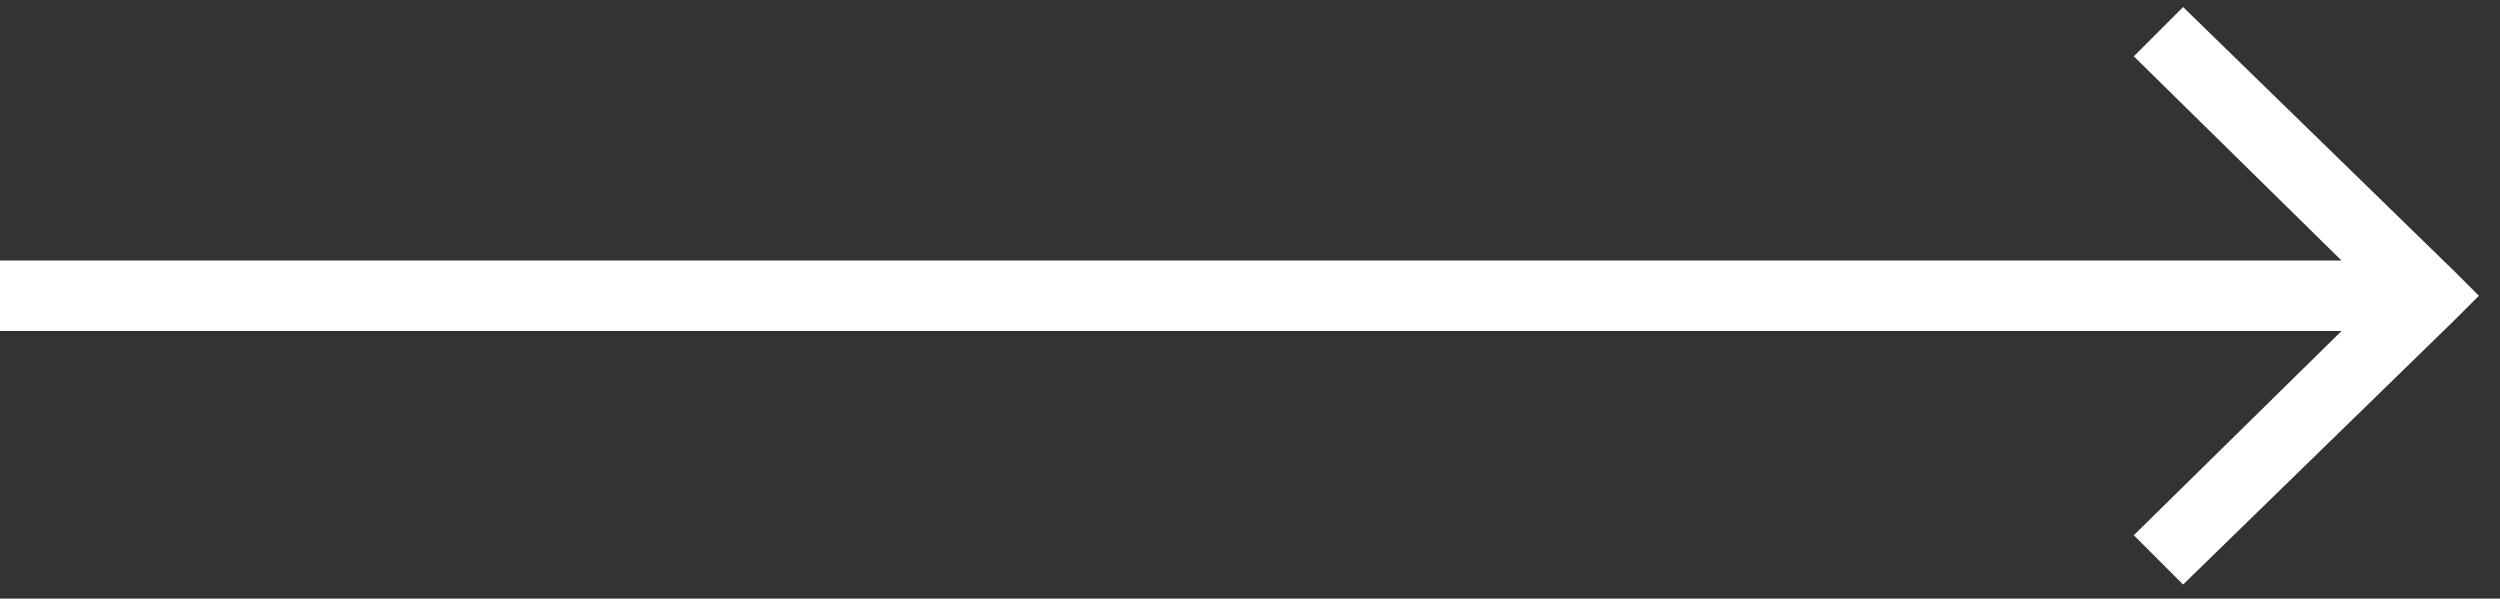 <svg version="1.1" id="Layer_1" xmlns="http://www.w3.org/2000/svg" x="0" y="0" viewBox="0 0 71 17" xml:space="preserve"><rect x="0" y="0" width="71" height="17" fill="#333333" stroke="none"/><path fill="#fff" d="M69.7 7.7L62 .2l-1.4 1.4 5.9 5.8H0v2h66.5l-5.9 5.8 1.4 1.4 7.7-7.5.7-.7z"/></svg>